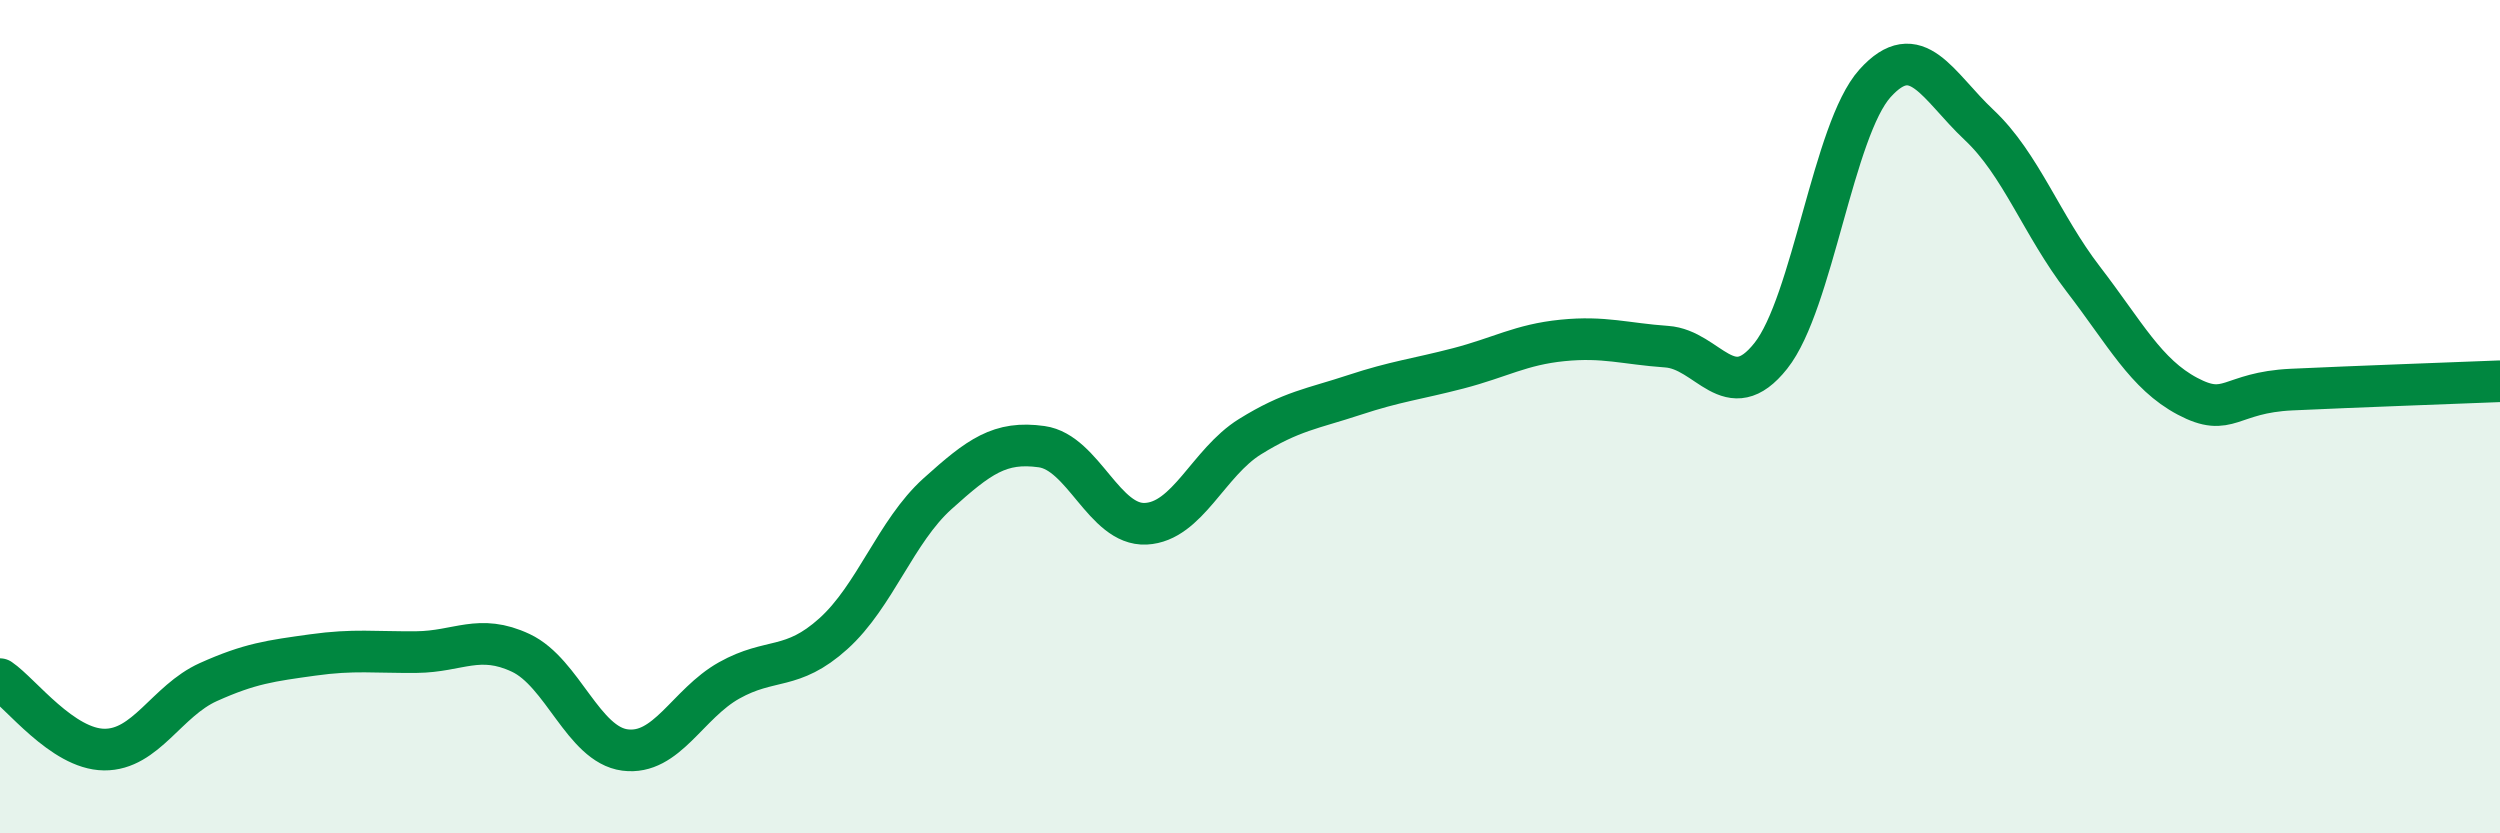
    <svg width="60" height="20" viewBox="0 0 60 20" xmlns="http://www.w3.org/2000/svg">
      <path
        d="M 0,16.3 C 0.5,16.64 1.5,17.98 2.5,17.99 C 3.5,18 4,16.82 5,16.37 C 6,15.92 6.5,15.86 7.5,15.72 C 8.5,15.58 9,15.66 10,15.65 C 11,15.64 11.5,15.2 12.5,15.67 C 13.5,16.14 14,17.87 15,18 C 16,18.13 16.5,16.89 17.5,16.33 C 18.5,15.77 19,16.11 20,15.21 C 21,14.31 21.5,12.75 22.5,11.85 C 23.5,10.95 24,10.58 25,10.72 C 26,10.86 26.5,12.62 27.5,12.57 C 28.5,12.52 29,11.1 30,10.48 C 31,9.86 31.5,9.81 32.5,9.48 C 33.5,9.15 34,9.1 35,8.84 C 36,8.58 36.5,8.27 37.5,8.17 C 38.5,8.07 39,8.25 40,8.32 C 41,8.39 41.5,9.8 42.5,8.54 C 43.5,7.28 44,3.11 45,2 C 46,0.89 46.5,2.06 47.5,3 C 48.5,3.94 49,5.4 50,6.7 C 51,8 51.5,8.98 52.5,9.51 C 53.5,10.04 53.5,9.42 55,9.35 C 56.5,9.28 59,9.19 60,9.15L60 20L0 20Z"
        fill="#008740"
        opacity="0.1"
        stroke-linecap="round"
        stroke-linejoin="round"
      />
      <path
        d="M 0,16.3 C 0.5,16.64 1.5,17.98 2.5,17.99 C 3.5,18 4,16.82 5,16.37 C 6,15.92 6.5,15.86 7.5,15.72 C 8.5,15.58 9,15.66 10,15.65 C 11,15.64 11.5,15.2 12.5,15.67 C 13.5,16.14 14,17.87 15,18 C 16,18.13 16.5,16.89 17.5,16.33 C 18.5,15.77 19,16.11 20,15.21 C 21,14.31 21.5,12.75 22.5,11.85 C 23.5,10.95 24,10.58 25,10.72 C 26,10.86 26.5,12.62 27.5,12.57 C 28.5,12.52 29,11.1 30,10.48 C 31,9.86 31.5,9.81 32.5,9.48 C 33.5,9.15 34,9.1 35,8.84 C 36,8.58 36.5,8.27 37.5,8.17 C 38.5,8.07 39,8.25 40,8.32 C 41,8.39 41.5,9.8 42.5,8.54 C 43.5,7.28 44,3.11 45,2 C 46,0.89 46.5,2.06 47.5,3 C 48.5,3.94 49,5.4 50,6.7 C 51,8 51.5,8.98 52.5,9.51 C 53.5,10.04 53.5,9.42 55,9.35 C 56.5,9.28 59,9.19 60,9.15"
        stroke="#008740"
        stroke-width="1"
        fill="none"
        stroke-linecap="round"
        stroke-linejoin="round"
      />
    </svg>
  